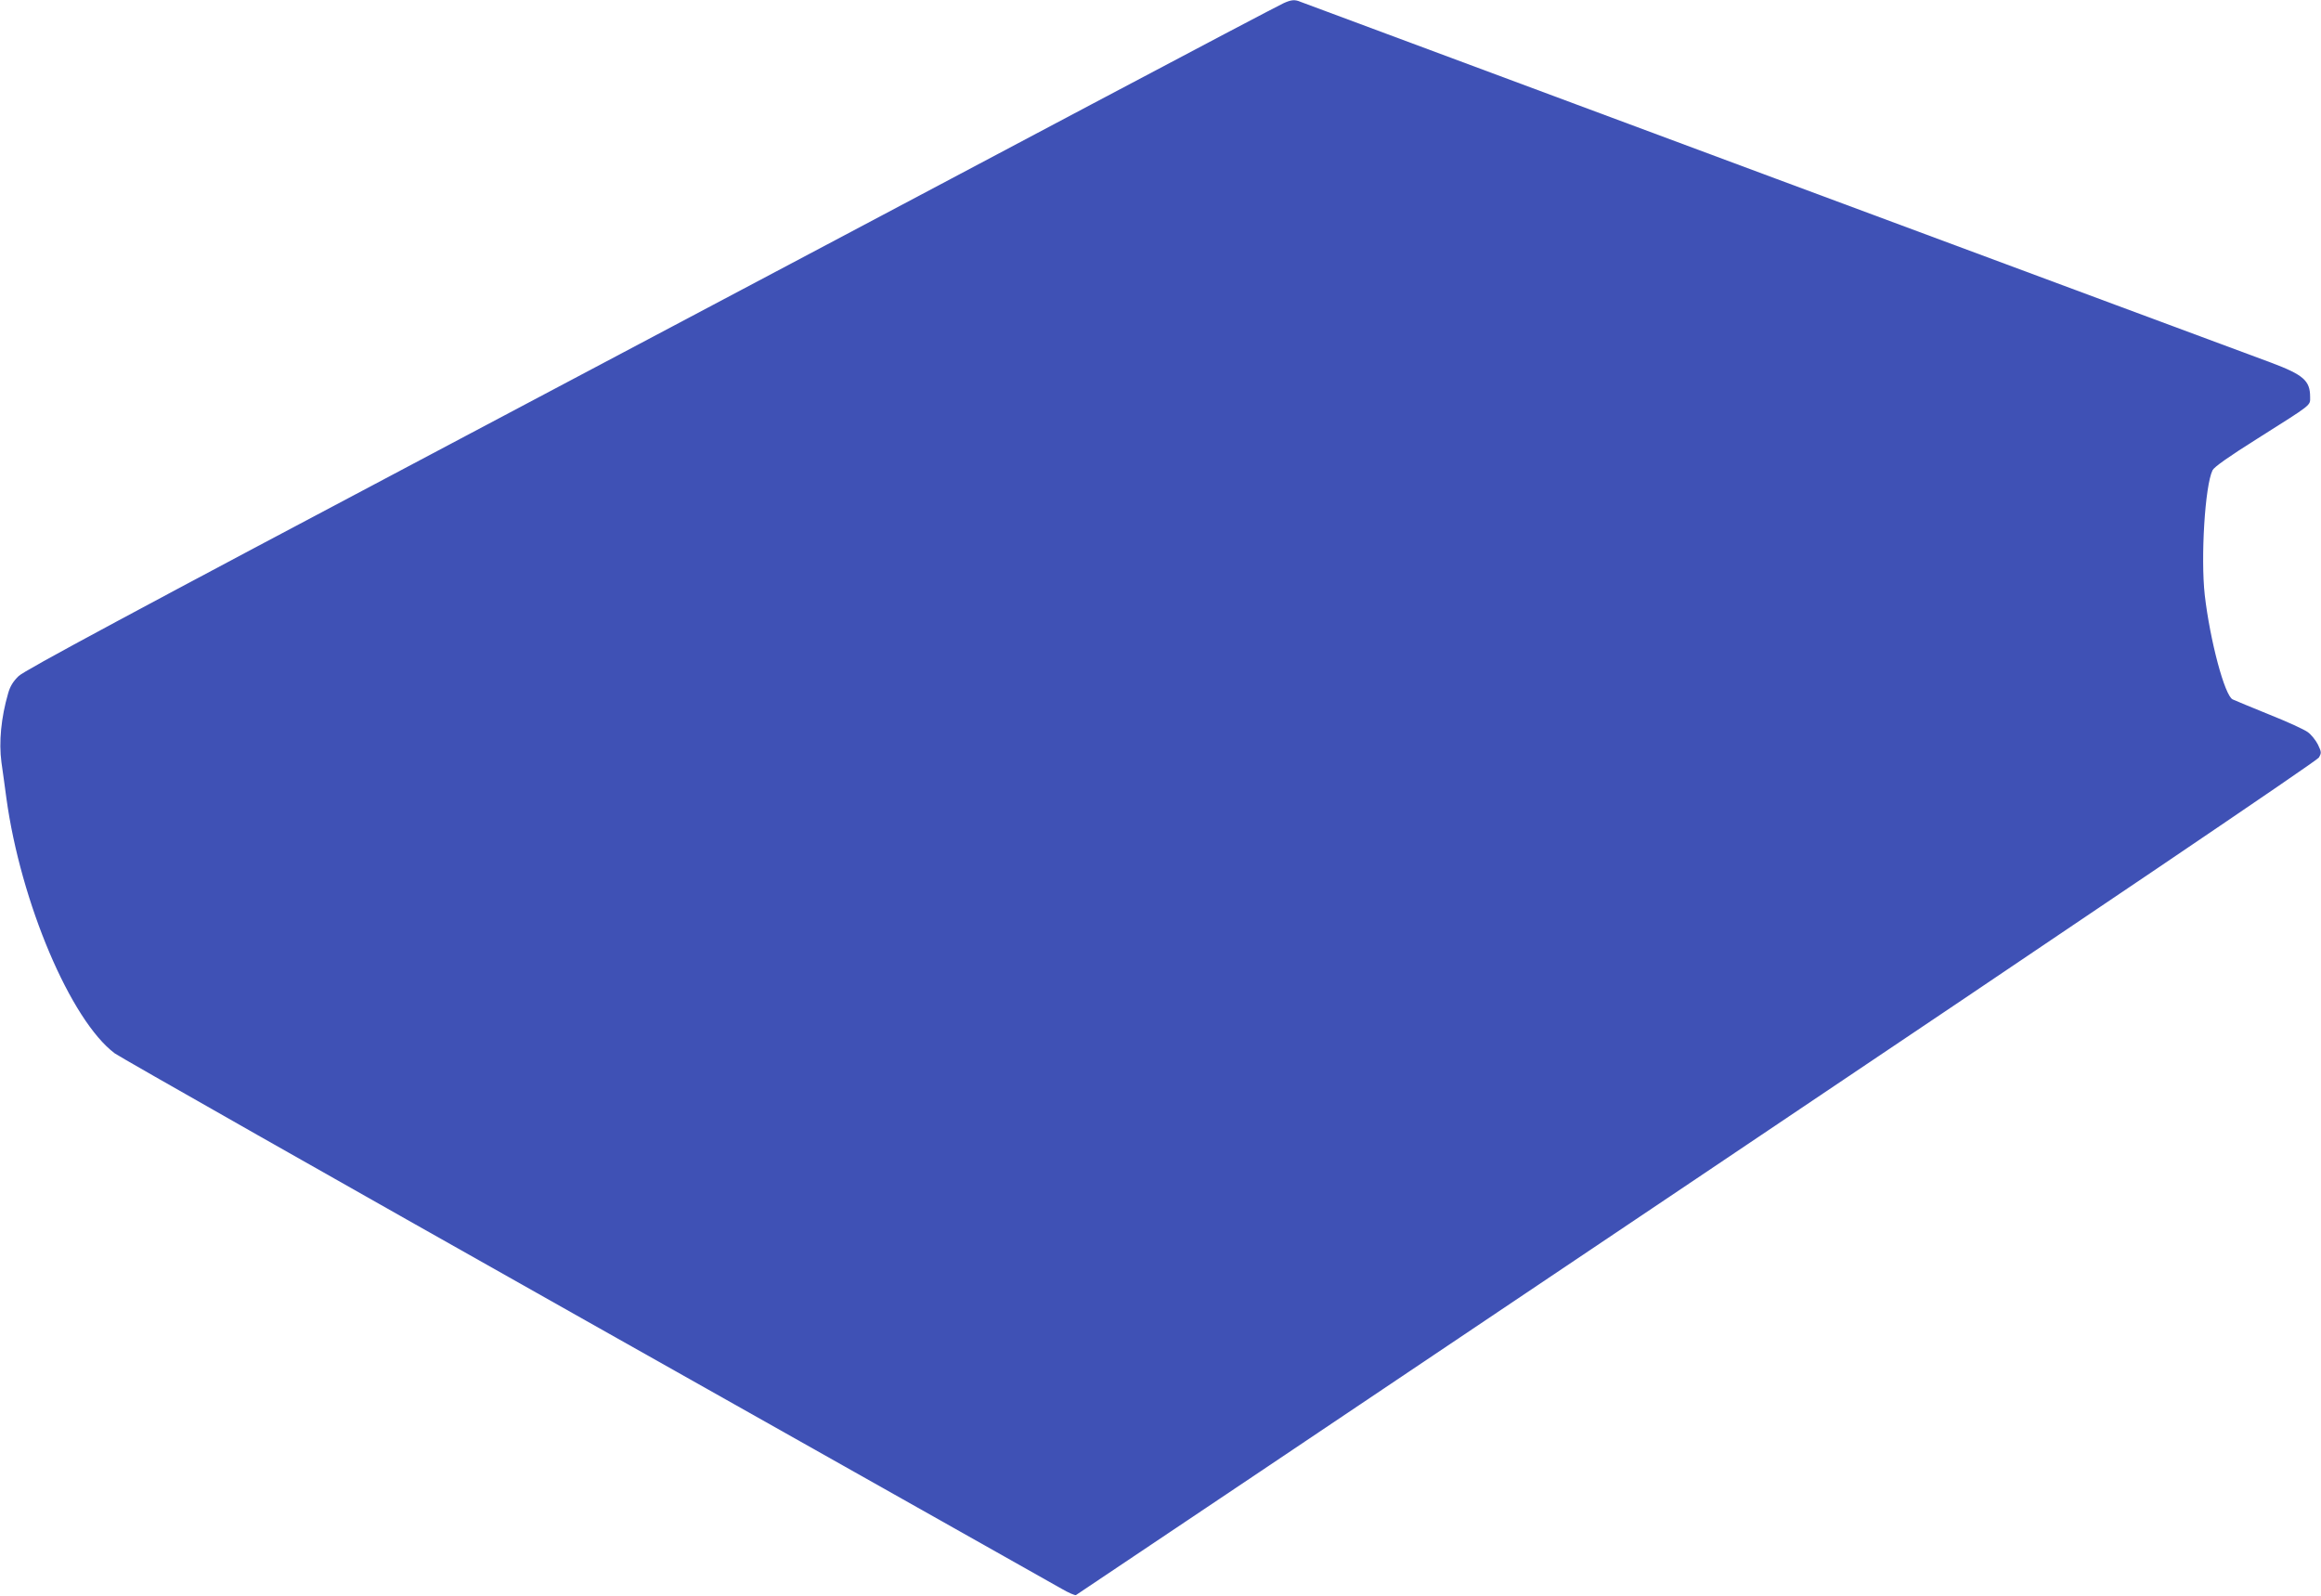 <?xml version="1.0" standalone="no"?>
<!DOCTYPE svg PUBLIC "-//W3C//DTD SVG 20010904//EN"
 "http://www.w3.org/TR/2001/REC-SVG-20010904/DTD/svg10.dtd">
<svg version="1.0" xmlns="http://www.w3.org/2000/svg"
 width="1280pt" height="880pt" viewBox="0 0 1280 880"
 preserveAspectRatio="xMidYMid meet">
<g transform="translate(0,880) scale(0.1,-0.1)"
fill="#3f51b5" stroke="none">
<path d="M7080 8783 c-19 -8 -496 -259 -1060 -558 -564 -299 -2116 -1122
-3450 -1828 -1861 -985 -2435 -1294 -2467 -1325 -30 -29 -47 -56 -58 -95 -39
-134 -52 -270 -37 -381 6 -44 19 -133 27 -196 79 -577 355 -1227 598 -1409 29
-21 1200 -686 2602 -1476 1403 -790 2581 -1455 2619 -1476 38 -22 74 -38 80
-35 6 3 1547 1037 3424 2298 2201 1478 3420 2303 3430 2320 15 26 15 30 -5 72
-12 24 -37 55 -55 68 -18 14 -114 58 -212 97 -99 40 -190 78 -203 84 -44 20
-125 325 -154 575 -23 208 1 604 43 689 9 18 88 74 247 174 307 194 291 181
291 230 0 90 -37 122 -215 189 -77 28 -1308 486 -2735 1016 -1427 531 -2605
969 -2618 974 -30 13 -50 12 -92 -7z"/>
</g>
</svg>
